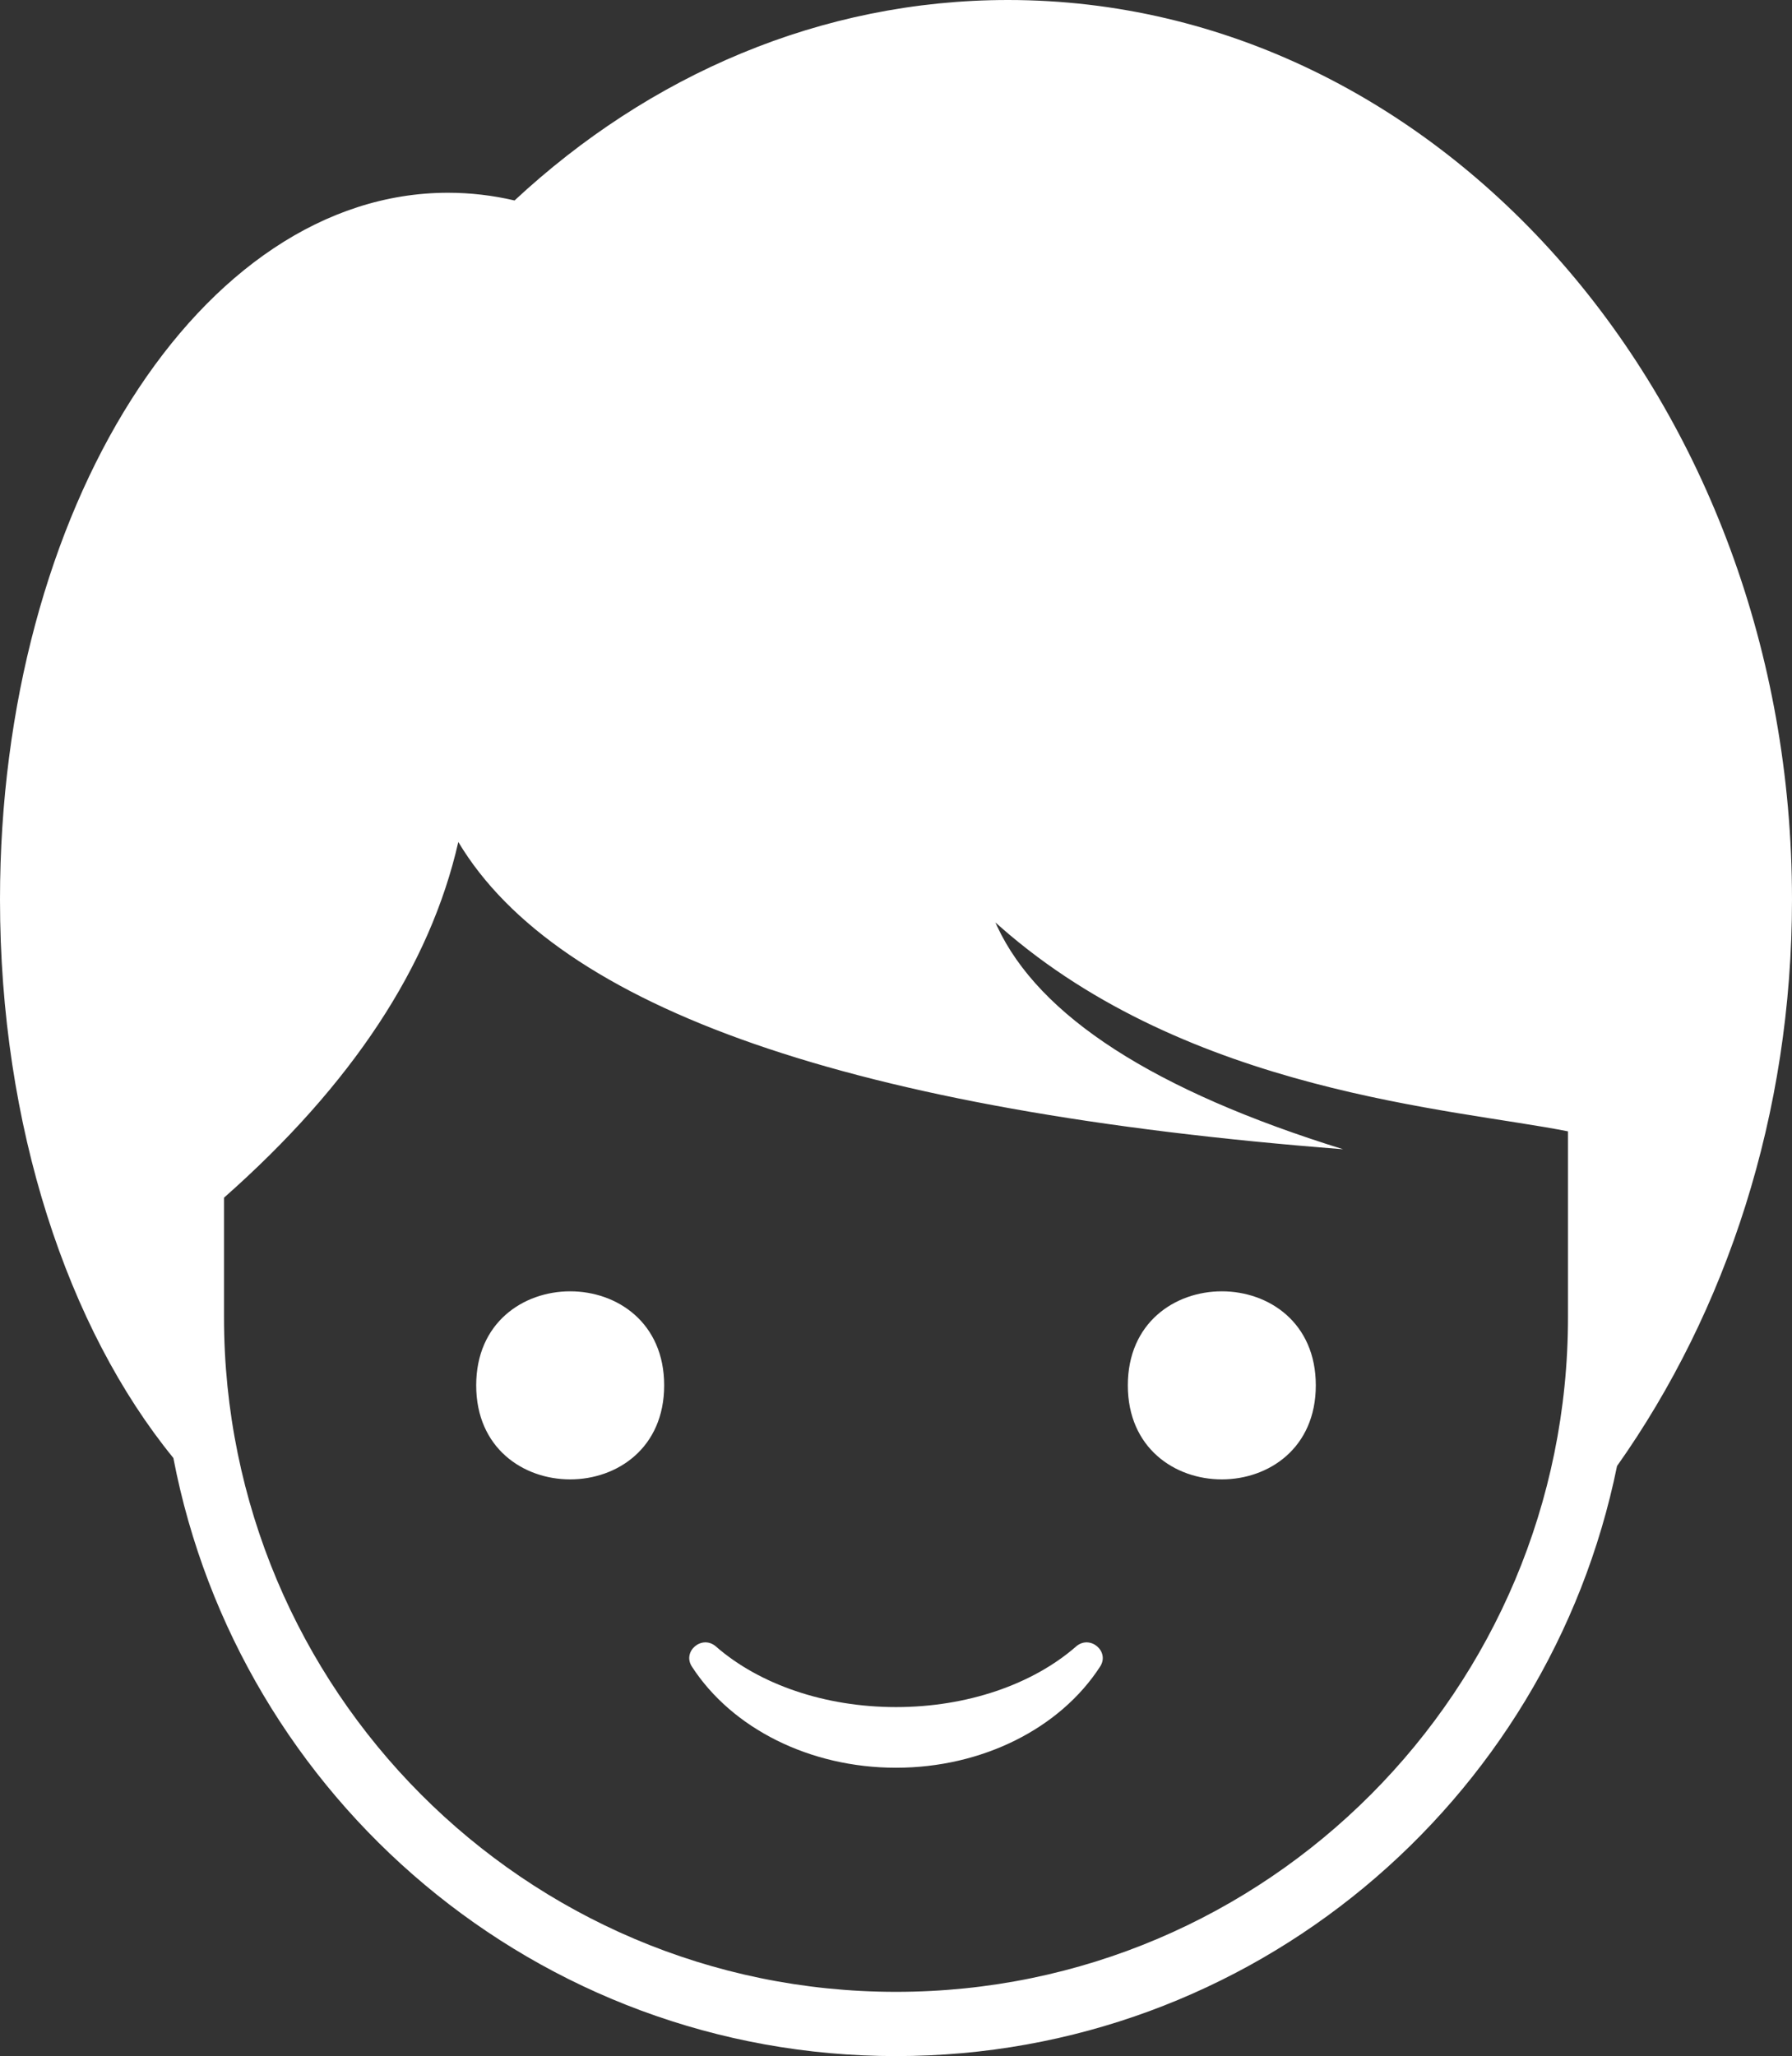 <?xml version="1.0" encoding="UTF-8"?> <svg xmlns="http://www.w3.org/2000/svg" xmlns:xlink="http://www.w3.org/1999/xlink" width="143px" height="164px" viewBox="0 0 143 164"><rect x="0" y="0" width="143" height="164" fill="#333333" stroke="none"/><!-- Generator: Sketch 61.2 (89653) - https://sketch.com --><title>illustration-head</title><desc>Created with Sketch.</desc><g id="Home" stroke="none" stroke-width="1" fill="none" fill-rule="evenodd"><g transform="translate(-263, -390)" fill="#FFFFFF" id="Group-5-Copy"><g transform="translate(76, 390)"><path d="M267.438,0 C301.988,0 330,32.121 330,71.75 C330,88.873 324.772,104.594 316.038,116.934 L316.038,116.934 C310.567,143.795 286.882,164 258.5,164 C229.887,164 206.055,143.467 200.834,116.292 C192.414,105.978 187,89.861 187,71.75 C187,40.616 203.005,15.375 222.75,15.375 C224.557,15.375 226.325,15.586 228.061,15.99 C238.812,5.99 252.512,0 267.438,0 Z M223.573,67.158 C221.32,77.056 215.089,86.512 204.875,95.532 L204.875,105.064 C204.875,134.783 228.885,158.876 258.5,158.876 C288.115,158.876 312.124,134.783 312.124,105.064 L312.124,90.24 C303.029,88.432 281.915,87.152 266.881,73.974 L266.431,73.575 L266.571,73.884 C269.919,81.071 279.122,87.001 294.179,91.668 C255.071,88.638 231.534,80.47 223.573,67.158 Z M274.79,132.929 C271.588,137.873 265.367,141 258.5,141 C251.633,141 245.412,137.873 242.21,132.929 C241.424,131.711 243.021,130.369 244.125,131.324 C247.593,134.352 252.824,136.162 258.5,136.162 C264.175,136.162 269.407,134.352 272.875,131.324 C273.978,130.369 275.577,131.711 274.79,132.929 Z M240,110.5 C240,120.5 225,120.5 225,110.5 C225,100.5 240,100.5 240,110.5 Z M292,110.5 C292,120.5 277,120.5 277,110.5 C277,100.5 292,100.5 292,110.5 Z" id="illustration-head"></path></g></g></g></svg> 